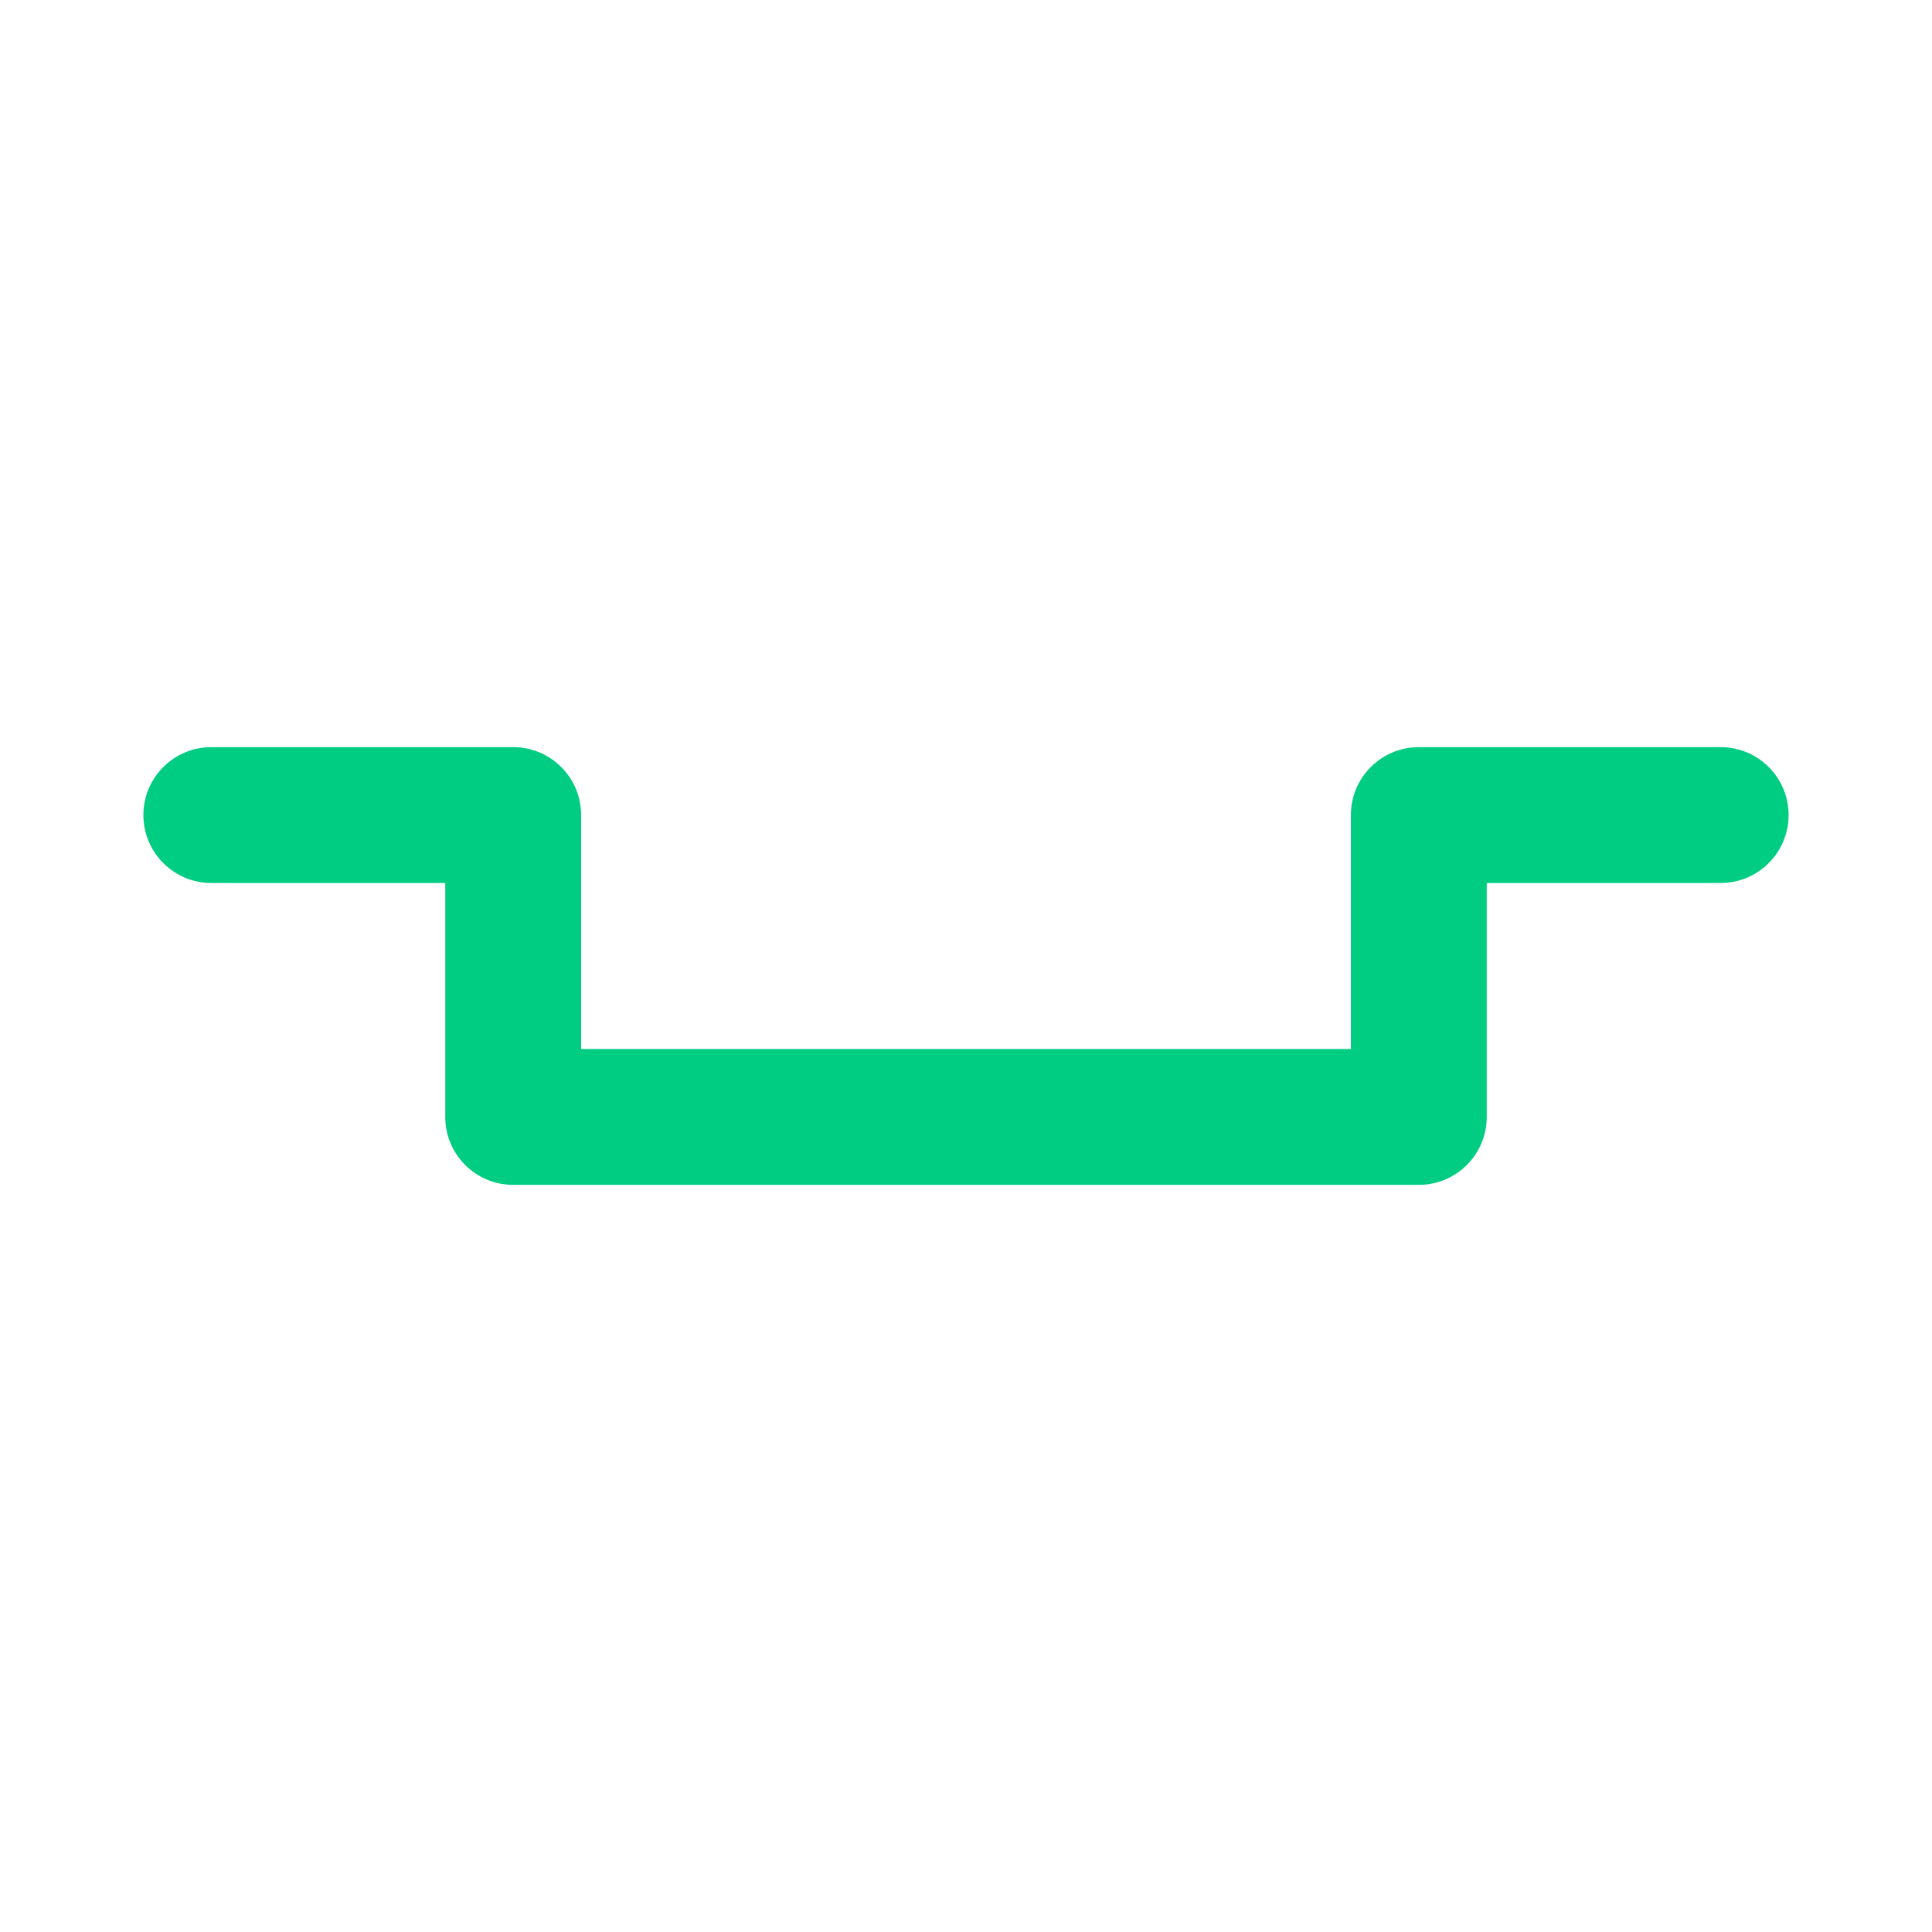 <?xml version="1.0" encoding="UTF-8" standalone="no"?><!DOCTYPE svg PUBLIC "-//W3C//DTD SVG 1.1//EN" "http://www.w3.org/Graphics/SVG/1.1/DTD/svg11.dtd"><svg width="100%" height="100%" viewBox="0 0 128 128" version="1.1" xmlns="http://www.w3.org/2000/svg" xmlns:xlink="http://www.w3.org/1999/xlink" xml:space="preserve" xmlns:serif="http://www.serif.com/" style="fill-rule:evenodd;clip-rule:evenodd;stroke-linejoin:round;stroke-miterlimit:2;"><rect id="Příslušenství" x="0" y="0" width="128" height="128" style="fill:none;"/><path d="M14,58.5c-2.484,0 -4.5,-2.016 -4.5,-4.5c-0,-2.484 2.016,-4.5 4.5,-4.5l20,0c2.485,0 4.5,2.015 4.5,4.5l-0,15.5c-0,0 51,0 51,0l0,-15.5c-0,-2.485 2.015,-4.5 4.5,-4.5l20,0c2.484,0 4.5,2.016 4.5,4.5c-0,2.484 -2.016,4.5 -4.5,4.5c0,0 -15.5,0 -15.5,-0l0,15.5c-0,2.485 -2.015,4.5 -4.5,4.5l-60,0c-2.485,0 -4.5,-2.015 -4.5,-4.5c0,0 0,-15.5 0,-15.5l-15.5,0Z" style="fill:#00cc82;"/></svg>